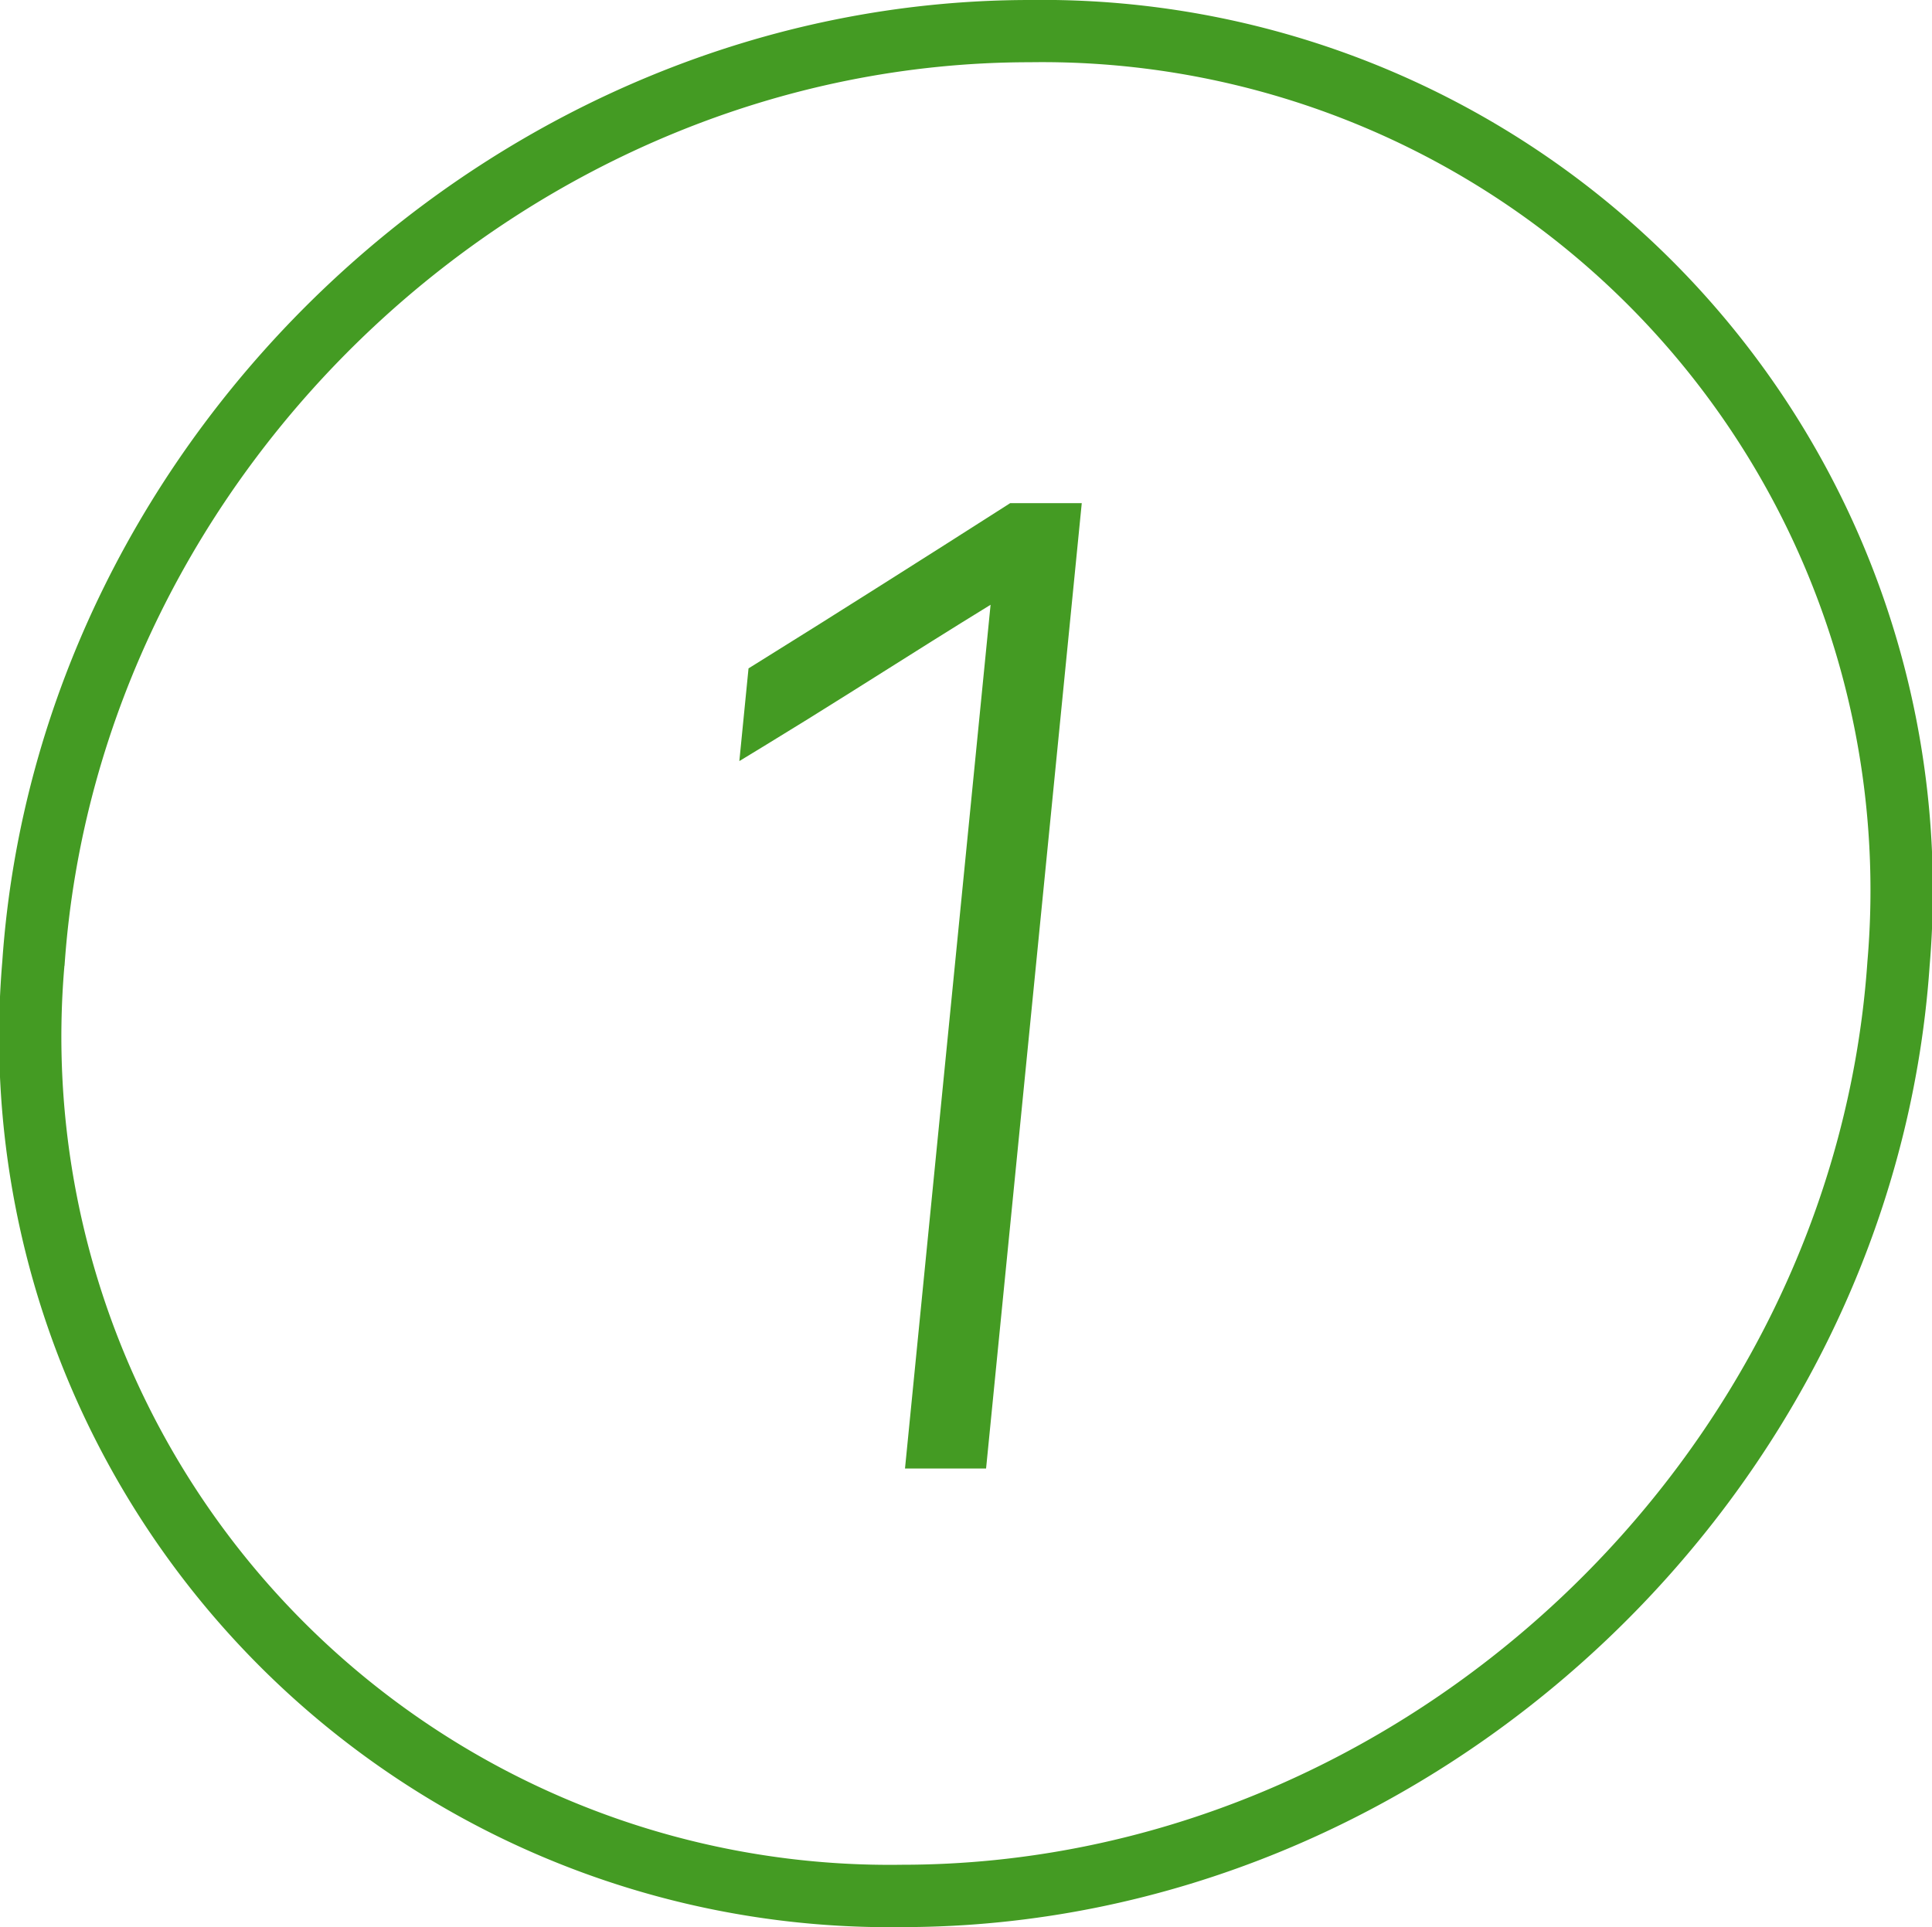 <svg xmlns="http://www.w3.org/2000/svg" width="61.427" height="61.283" viewBox="0 0 61.427 61.283">
  <g id="Raggruppa_2792" data-name="Raggruppa 2792" transform="translate(0.5 0.5)">
    <g id="Raggruppa_2989" data-name="Raggruppa 2989">
      <path id="Tracciato_20938" data-name="Tracciato 20938" d="M28.174,60.283A27.815,27.815,0,0,1,.072,30.108C1.214,13.506,15.65,0,32.252,0a27.814,27.814,0,0,1,28.1,30.175c-1.142,16.6-15.577,30.108-32.18,30.108M.561,30.141l.488.033A26.835,26.835,0,0,0,28.174,59.3c16.1,0,30.1-13.1,31.2-29.2A26.835,26.835,0,0,0,32.252.979c-16.1,0-30.1,13.1-31.2,29.2Z" transform="translate(0)" fill="#449b23"/>
      <path id="Tracciato_20938_-_Contorno" data-name="Tracciato 20938 - Contorno" d="M28.174,60.783A28.314,28.314,0,0,1-.427,30.074C.733,13.215,15.392-.5,32.252-.5a28.314,28.314,0,0,1,28.6,30.709C59.693,47.068,45.033,60.783,28.174,60.783ZM1.548,30.213A26.335,26.335,0,0,0,28.174,58.8c15.841,0,29.615-12.888,30.7-28.73A26.335,26.335,0,0,0,32.252,1.479c-15.841,0-29.615,12.888-30.7,28.73Z" transform="translate(0)" fill="#449b23"/>
      <path id="Tracciato_20939" data-name="Tracciato 20939" d="M56.568,61.9h0Z" transform="translate(-36.312 -39.738)" fill="#449b23"/>
      <path id="Tracciato_20939_-_Contorno" data-name="Tracciato 20939 - Contorno" d="M56.568,61.4h0v1Z" transform="translate(-36.312 -39.738)" fill="#449b23"/>
      <path id="Tracciato_20940" data-name="Tracciato 20940" d="M71.142,74.385,73.9,46.523h-.087q-1.326.808-2.63,1.628T68.563,49.8q-1.318.831-2.643,1.639l.169-1.7q2-1.246,4.008-2.513t3.988-2.535h1.573l-2.942,29.7Z" transform="translate(-42.316 -28.686)" fill="#449b23"/>
      <path id="Tracciato_20940_-_Contorno" data-name="Tracciato 20940 - Contorno" d="M73.168,74.885H70.59l2.721-27.467c-.619.381-1.243.768-1.861,1.156q-1.3.819-2.621,1.65c-.895.564-1.786,1.117-2.649,1.643l-.857.522.292-2.948.209-.13c1.345-.837,2.693-1.682,4-2.511,1.349-.853,2.69-1.705,3.986-2.534l.123-.079H76.21Zm-1.474-1h.569l2.843-28.7h-.875c-1.259.8-2.559,1.631-3.867,2.458-1.246.788-2.524,1.589-3.8,2.385l-.045.458c.587-.362,1.182-.733,1.779-1.11q1.317-.83,2.623-1.651c.877-.551,1.764-1.1,2.636-1.631l.12-.073h.78Z" transform="translate(-42.316 -28.686)" fill="#449b23"/>
    </g>
  </g>
</svg>
